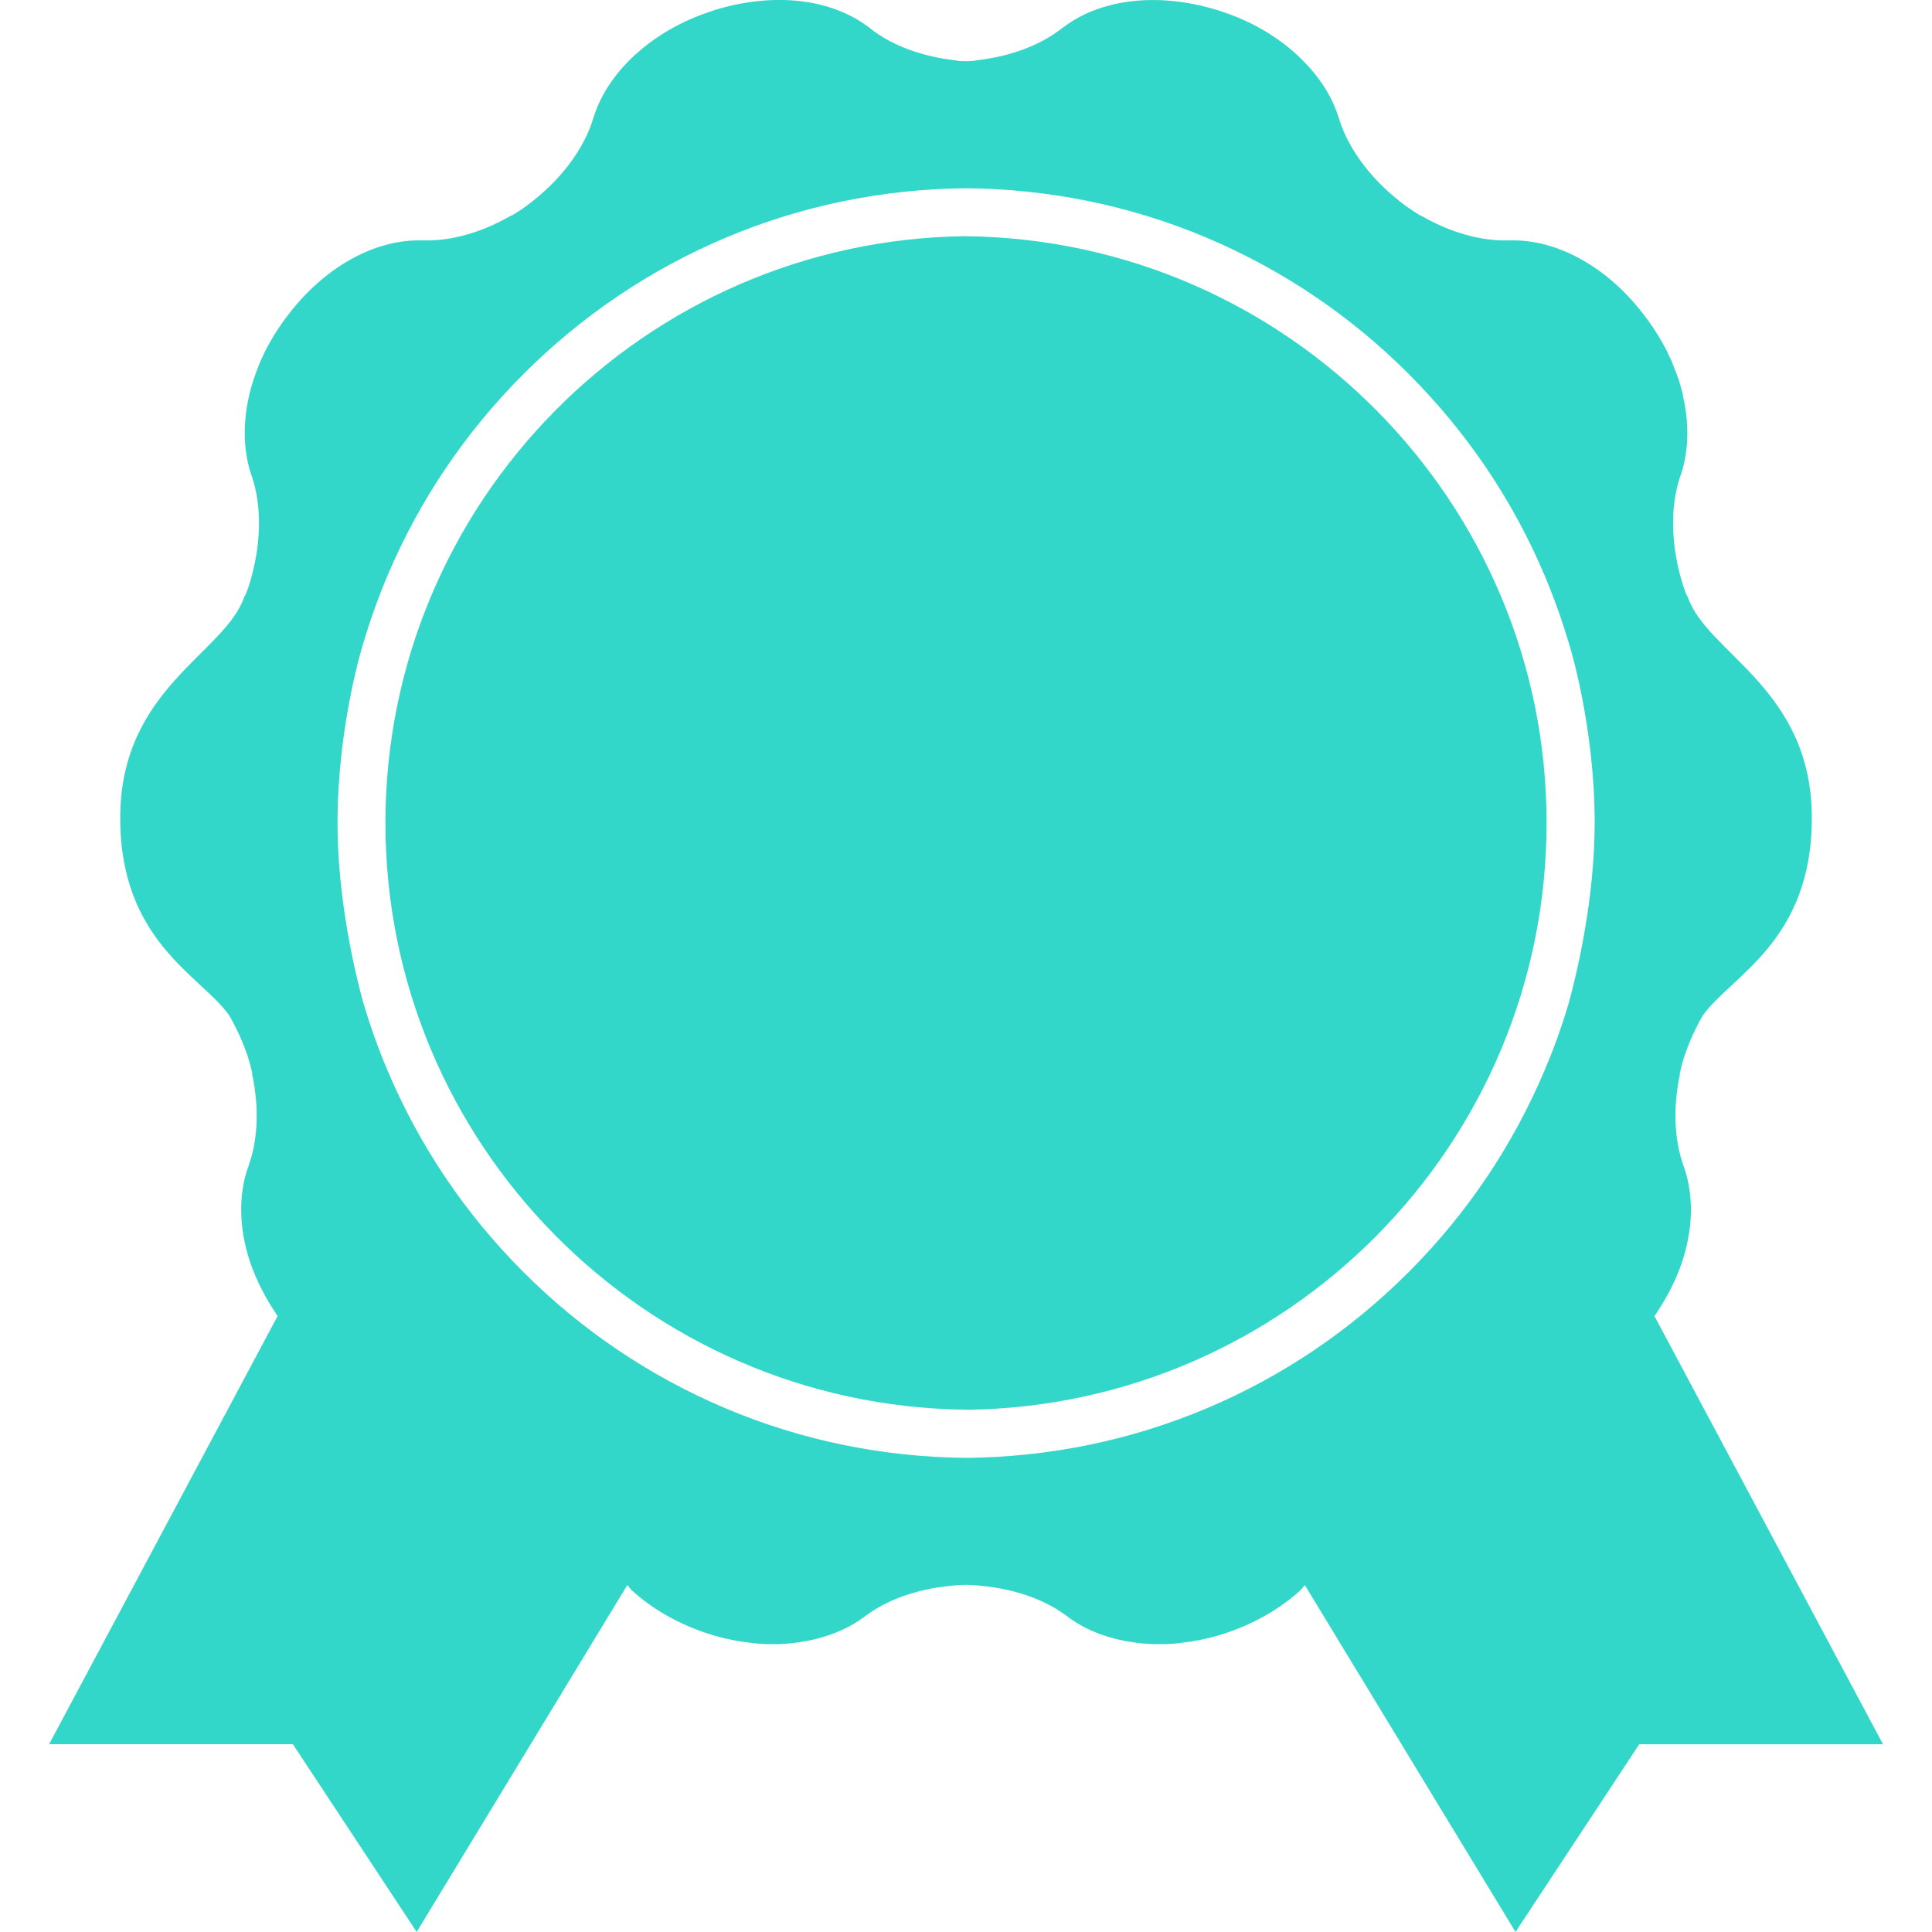 <?xml version="1.0" encoding="UTF-8"?> <svg xmlns="http://www.w3.org/2000/svg" width="40" height="40" viewBox="0 0 40 40" fill="none"><g clip-path="url(#clip0_235_11)"><path d="M20.015 4.891C20.01 4.89 20.005 4.89 20 4.891C19.995 4.891 19.99 4.89 19.985 4.89C13.353 4.971 7.98 10.388 7.98 17.039C7.98 23.691 13.353 29.104 19.985 29.186C19.99 29.186 19.995 29.188 20 29.186C20.005 29.186 20.01 29.188 20.015 29.188C26.648 29.108 32.02 23.693 32.02 17.039C32.022 10.391 26.648 4.975 20.015 4.891Z" fill="#33D7C9"></path><path d="M34.254 27.248C34.604 26.74 34.841 26.204 34.942 25.689C35.052 25.148 35.022 24.64 34.879 24.204L34.877 24.201C34.874 24.192 34.872 24.182 34.869 24.174C34.861 24.157 34.854 24.139 34.851 24.121L34.848 24.115C34.661 23.58 34.638 22.918 34.782 22.236L34.775 22.232C34.802 22.116 34.83 22.002 34.868 21.885C34.971 21.574 35.104 21.284 35.257 21.022C35.839 20.203 37.512 19.495 37.512 16.937C37.512 14.259 35.354 13.534 34.947 12.369C34.937 12.343 34.924 12.329 34.914 12.306C34.892 12.249 34.87 12.195 34.851 12.137C34.593 11.32 34.571 10.51 34.784 9.871L34.801 9.827C34.94 9.414 34.974 8.919 34.884 8.393L34.883 8.389C34.872 8.323 34.856 8.256 34.842 8.188L34.841 8.167C34.825 8.106 34.81 8.045 34.792 7.984L34.778 7.938C34.765 7.885 34.747 7.831 34.726 7.78L34.7 7.71L34.65 7.583L34.612 7.483L34.573 7.4C34.551 7.353 34.531 7.308 34.508 7.261L34.496 7.24C34.389 7.034 34.266 6.831 34.123 6.635L34.097 6.6L34.083 6.582C33.694 6.054 33.228 5.644 32.746 5.375C32.265 5.103 31.769 4.973 31.315 4.977H31.31C31.299 4.977 31.29 4.977 31.282 4.976C31.263 4.977 31.246 4.979 31.225 4.977H31.218C30.653 4.993 30.014 4.809 29.411 4.459L29.407 4.463C29.308 4.402 29.206 4.337 29.108 4.266C28.418 3.757 27.928 3.112 27.727 2.471L27.712 2.424C27.583 2.009 27.321 1.59 26.937 1.217C26.889 1.168 26.837 1.119 26.784 1.075L26.766 1.058C26.719 1.019 26.671 0.977 26.621 0.939L26.584 0.909L26.447 0.81L26.387 0.769L26.271 0.693L26.181 0.638L26.101 0.593C26.056 0.566 26.011 0.543 25.966 0.52L25.945 0.508C25.74 0.404 25.52 0.311 25.289 0.237L25.247 0.224L25.222 0.215C24.597 0.019 23.978 -0.039 23.429 0.026C22.88 0.091 22.402 0.275 22.039 0.549L22.033 0.55C22.026 0.558 22.017 0.563 22.008 0.568C21.995 0.583 21.981 0.593 21.963 0.602L21.959 0.606C21.507 0.953 20.886 1.177 20.19 1.251V1.258C20.127 1.264 20.063 1.266 20 1.267C19.936 1.266 19.871 1.266 19.81 1.258V1.253C19.114 1.178 18.491 0.954 18.041 0.607L18.037 0.603C18.022 0.592 18.006 0.583 17.994 0.567C17.985 0.562 17.976 0.557 17.968 0.549L17.964 0.548C17.599 0.274 17.122 0.09 16.573 0.024C16.025 -0.04 15.407 0.018 14.78 0.213L14.755 0.223L14.714 0.237C14.482 0.311 14.264 0.404 14.058 0.508L14.036 0.52C13.991 0.543 13.946 0.566 13.901 0.593L13.822 0.638L13.731 0.693L13.616 0.769L13.555 0.81L13.421 0.907L13.383 0.938C13.333 0.976 13.285 1.016 13.238 1.056L13.22 1.073C13.167 1.116 13.115 1.164 13.066 1.213L13.065 1.214C12.682 1.587 12.421 2.008 12.292 2.422L12.277 2.469C12.078 3.111 11.587 3.757 10.897 4.265C10.798 4.338 10.695 4.402 10.597 4.463L10.592 4.458C9.989 4.808 9.351 4.991 8.786 4.977H8.779C8.758 4.979 8.74 4.977 8.722 4.976C8.71 4.977 8.704 4.977 8.691 4.977H8.687C8.231 4.973 7.738 5.102 7.257 5.373C6.775 5.642 6.309 6.053 5.919 6.581L5.904 6.6L5.878 6.636C5.734 6.831 5.612 7.035 5.505 7.241L5.494 7.261C5.472 7.308 5.45 7.353 5.429 7.4L5.391 7.483L5.351 7.583L5.301 7.712L5.278 7.78C5.258 7.831 5.24 7.885 5.226 7.937L5.212 7.984C5.194 8.043 5.176 8.105 5.163 8.167L5.159 8.189C5.144 8.256 5.127 8.325 5.117 8.389V8.392C5.027 8.919 5.062 9.413 5.202 9.827L5.217 9.871C5.431 10.51 5.409 11.32 5.15 12.137C5.132 12.194 5.109 12.248 5.087 12.304C5.076 12.328 5.063 12.343 5.054 12.367C4.647 13.533 2.489 14.258 2.489 16.936C2.489 19.494 4.163 20.201 4.744 21.02C4.897 21.283 5.029 21.572 5.134 21.884C5.171 22.001 5.201 22.115 5.226 22.231L5.22 22.235C5.365 22.916 5.343 23.579 5.154 24.114L5.152 24.12C5.149 24.138 5.141 24.156 5.134 24.173C5.131 24.183 5.128 24.193 5.126 24.2L5.123 24.202C4.979 24.638 4.951 25.146 5.06 25.688C5.162 26.201 5.399 26.739 5.748 27.247L1.017 36.112H6.064L8.627 39.999L12.988 32.817C13.023 32.852 13.046 32.894 13.083 32.928C13.49 33.299 14.025 33.616 14.65 33.82C14.881 33.896 15.113 33.95 15.34 33.986L15.364 33.99C15.416 33.998 15.466 34.003 15.515 34.009L15.611 34.022L15.716 34.031L15.852 34.04H15.927H16.093H16.139C16.202 34.036 16.266 34.034 16.327 34.027L16.35 34.026C16.421 34.02 16.489 34.008 16.558 33.999H16.56C17.088 33.92 17.546 33.735 17.895 33.474L17.932 33.447C18.448 33.063 19.187 32.836 20.001 32.812C20.815 32.837 21.555 33.063 22.071 33.447L22.107 33.474C22.455 33.735 22.913 33.923 23.443 33.999C23.514 34.008 23.581 34.02 23.651 34.026L23.676 34.027C23.738 34.034 23.802 34.036 23.864 34.04H23.91H24.077H24.15L24.287 34.031L24.392 34.022L24.487 34.009C24.536 34.003 24.586 33.998 24.639 33.99L24.662 33.986C24.891 33.95 25.121 33.896 25.353 33.82C25.977 33.616 26.512 33.299 26.921 32.928C26.957 32.894 26.981 32.852 27.015 32.817L31.377 39.999L33.939 36.113H38.986L34.254 27.248ZM32.484 20.75C32.343 21.229 32.177 21.697 31.98 22.159C31.317 23.725 30.37 25.132 29.162 26.34C27.956 27.546 26.55 28.497 24.985 29.157C23.404 29.824 21.73 30.166 20.001 30.184C18.274 30.166 16.598 29.824 15.019 29.157C13.452 28.493 12.047 27.546 10.84 26.34C9.633 25.134 8.683 23.725 8.022 22.159C7.827 21.7 7.661 21.229 7.518 20.75C7.361 20.177 6.988 18.645 6.988 17.04C6.988 15.007 7.518 13.329 7.518 13.329C7.66 12.852 7.826 12.383 8.022 11.92C8.685 10.353 9.634 8.949 10.841 7.741C12.048 6.535 13.454 5.586 15.02 4.923C16.601 4.256 18.275 3.914 20.003 3.897C21.73 3.914 23.406 4.256 24.986 4.923C26.552 5.586 27.959 6.535 29.164 7.741C30.371 8.949 31.322 10.355 31.982 11.92C32.177 12.382 32.343 12.852 32.486 13.329C32.486 13.329 33.016 15.007 33.016 17.04C33.014 18.645 32.641 20.177 32.484 20.75Z" fill="#33D7C9"></path></g><defs><clipPath id="clip0_235_11"><rect width="40" height="40" fill="white"></rect></clipPath></defs></svg> 